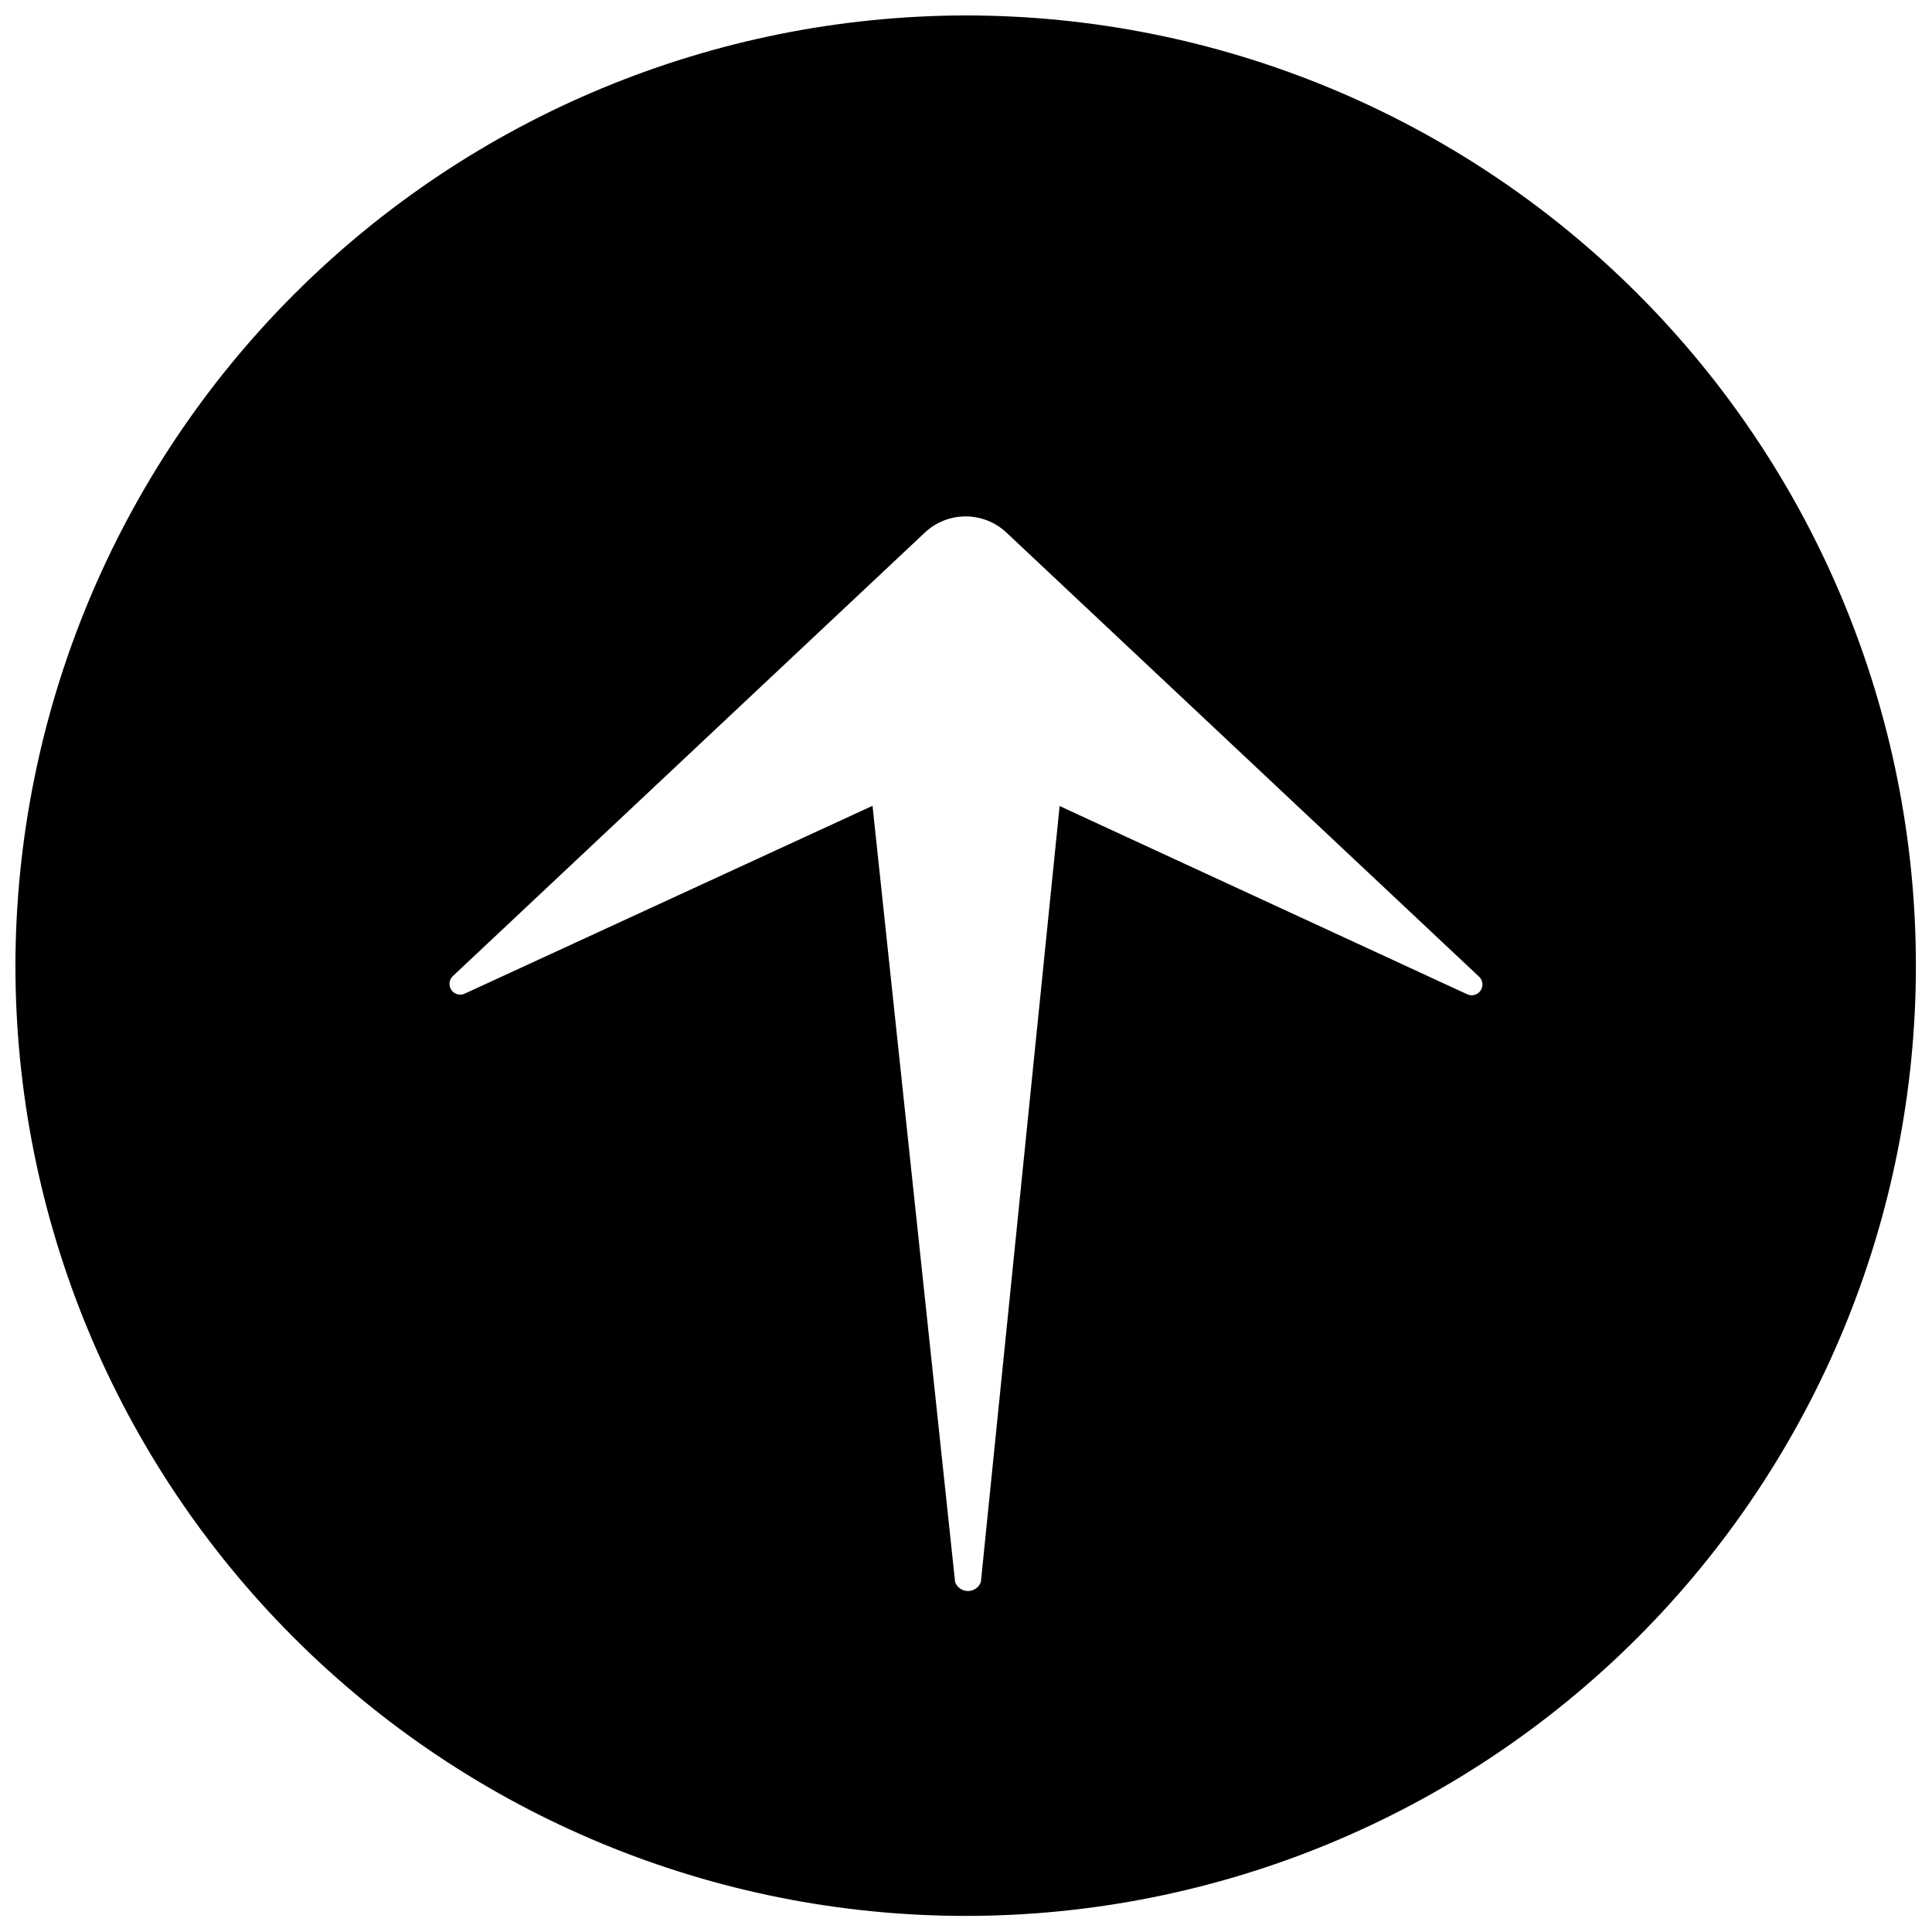 <?xml version="1.0" encoding="UTF-8"?>
<!-- Uploaded to: ICON Repo, www.svgrepo.com, Generator: ICON Repo Mixer Tools -->
<svg width="800px" height="800px" version="1.1" viewBox="144 144 512 512" xmlns="http://www.w3.org/2000/svg">
 <defs>
  <clipPath id="a">
   <path d="m148.09 148.09h503.81v503.81h-503.81z"/>
  </clipPath>
 </defs>
 <g clip-path="url(#a)">
  <path d="m148.09 399.91c0 66.789 26.531 130.84 73.758 178.07 47.223 47.223 111.28 73.754 178.06 73.754 66.789 0 130.84-26.531 178.07-73.754 47.223-47.227 73.754-111.28 73.754-178.07 0-66.785-26.531-130.84-73.754-178.06-47.227-47.227-111.28-73.758-178.07-73.758-66.754 0.105-130.75 26.668-177.95 73.871s-73.766 111.2-73.871 177.95zm262.68-114.72 125.07 117.52h0.004c1.125 0.941 1.359 2.582 0.535 3.797-0.824 1.215-2.438 1.609-3.727 0.906l-107.84-49.805-20.871 205.65c-0.527 1.43-1.891 2.383-3.414 2.383-1.527 0-2.887-0.953-3.414-2.383l-21.883-205.71-107.89 49.695c-1.289 0.703-2.902 0.309-3.727-0.906-0.824-1.215-0.59-2.856 0.539-3.797l125.07-117.52c2.945-2.707 6.805-4.195 10.805-4.164s7.84 1.578 10.738 4.332z"/>
 </g>
</svg>